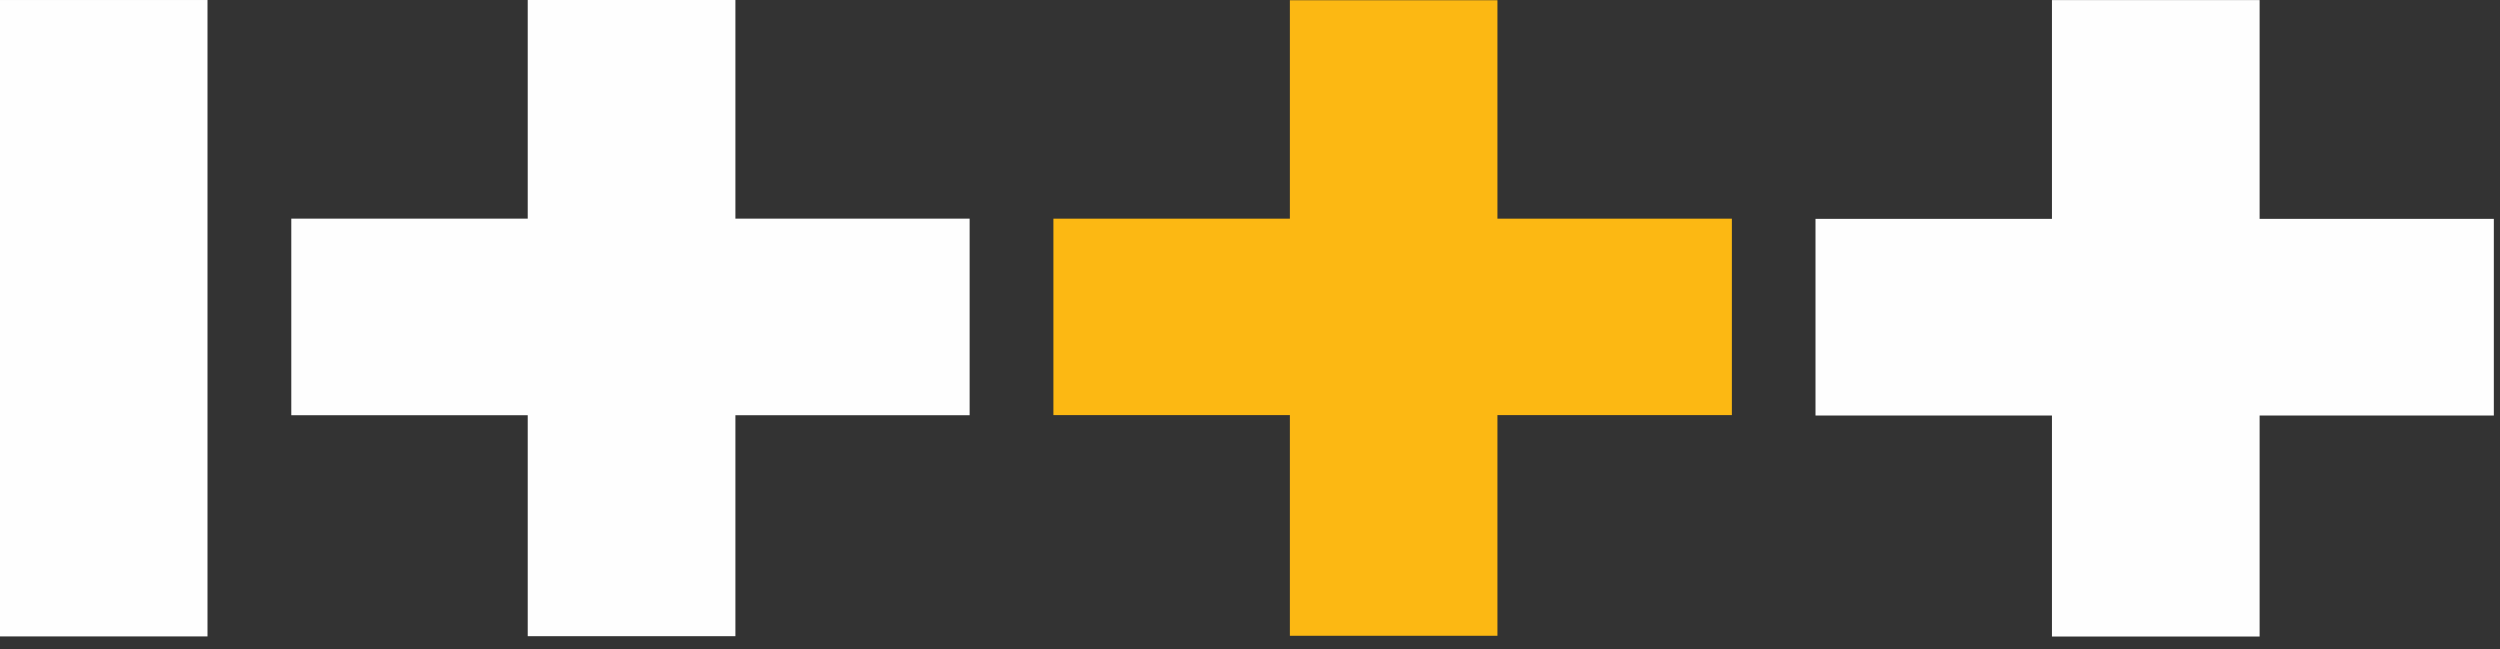 <?xml version="1.0" encoding="UTF-8"?>
<svg width="154px" height="40px" viewBox="0 0 154 40" version="1.1" xmlns="http://www.w3.org/2000/svg" xmlns:xlink="http://www.w3.org/1999/xlink">
    <rect x="0" y="0" width="154" height="40" fill="#333333" stroke="none"/>
    <!-- Generator: Sketch 46 (44423) - http://www.bohemiancoding.com/sketch -->
    <title>Page 1</title>
    <desc>Created with Sketch.</desc>
    <defs></defs>
    <g id="Page-1" stroke="none" stroke-width="1" fill="none" fill-rule="evenodd">
        <g>
            <polygon id="Fill-1" fill="#FCB813" points="90.068 0.015 79.456 0.015 79.456 13.47 64.89 13.47 64.89 25.57 79.456 25.57 79.456 39.164 92.242 39.164 92.242 25.57 106.683 25.57 106.683 13.47 92.242 13.47 92.242 0.015"></polygon>
            <polygon id="Fill-2" fill="#FEFEFE" points="137.018 0.005 126.4 0.005 126.4 13.482 111.835 13.482 111.835 25.596 126.4 25.596 126.4 39.21 139.192 39.21 139.192 25.596 153.62 25.596 153.62 13.482 139.192 13.482 139.192 0.005"></polygon>
            <polygon id="Fill-3" fill="#FEFEFE" points="32.508 0 32.508 13.468 17.944 13.468 17.944 25.578 32.508 25.578 32.508 39.189 45.301 39.189 45.301 25.578 59.729 25.578 59.729 13.468 45.301 13.468 45.301 0"></polygon>
            <polygon id="Fill-4" fill="#FEFEFE" points="0 39.203 12.782 39.203 12.782 0.001 0 0.001"></polygon>
        </g>
    </g>
</svg>
